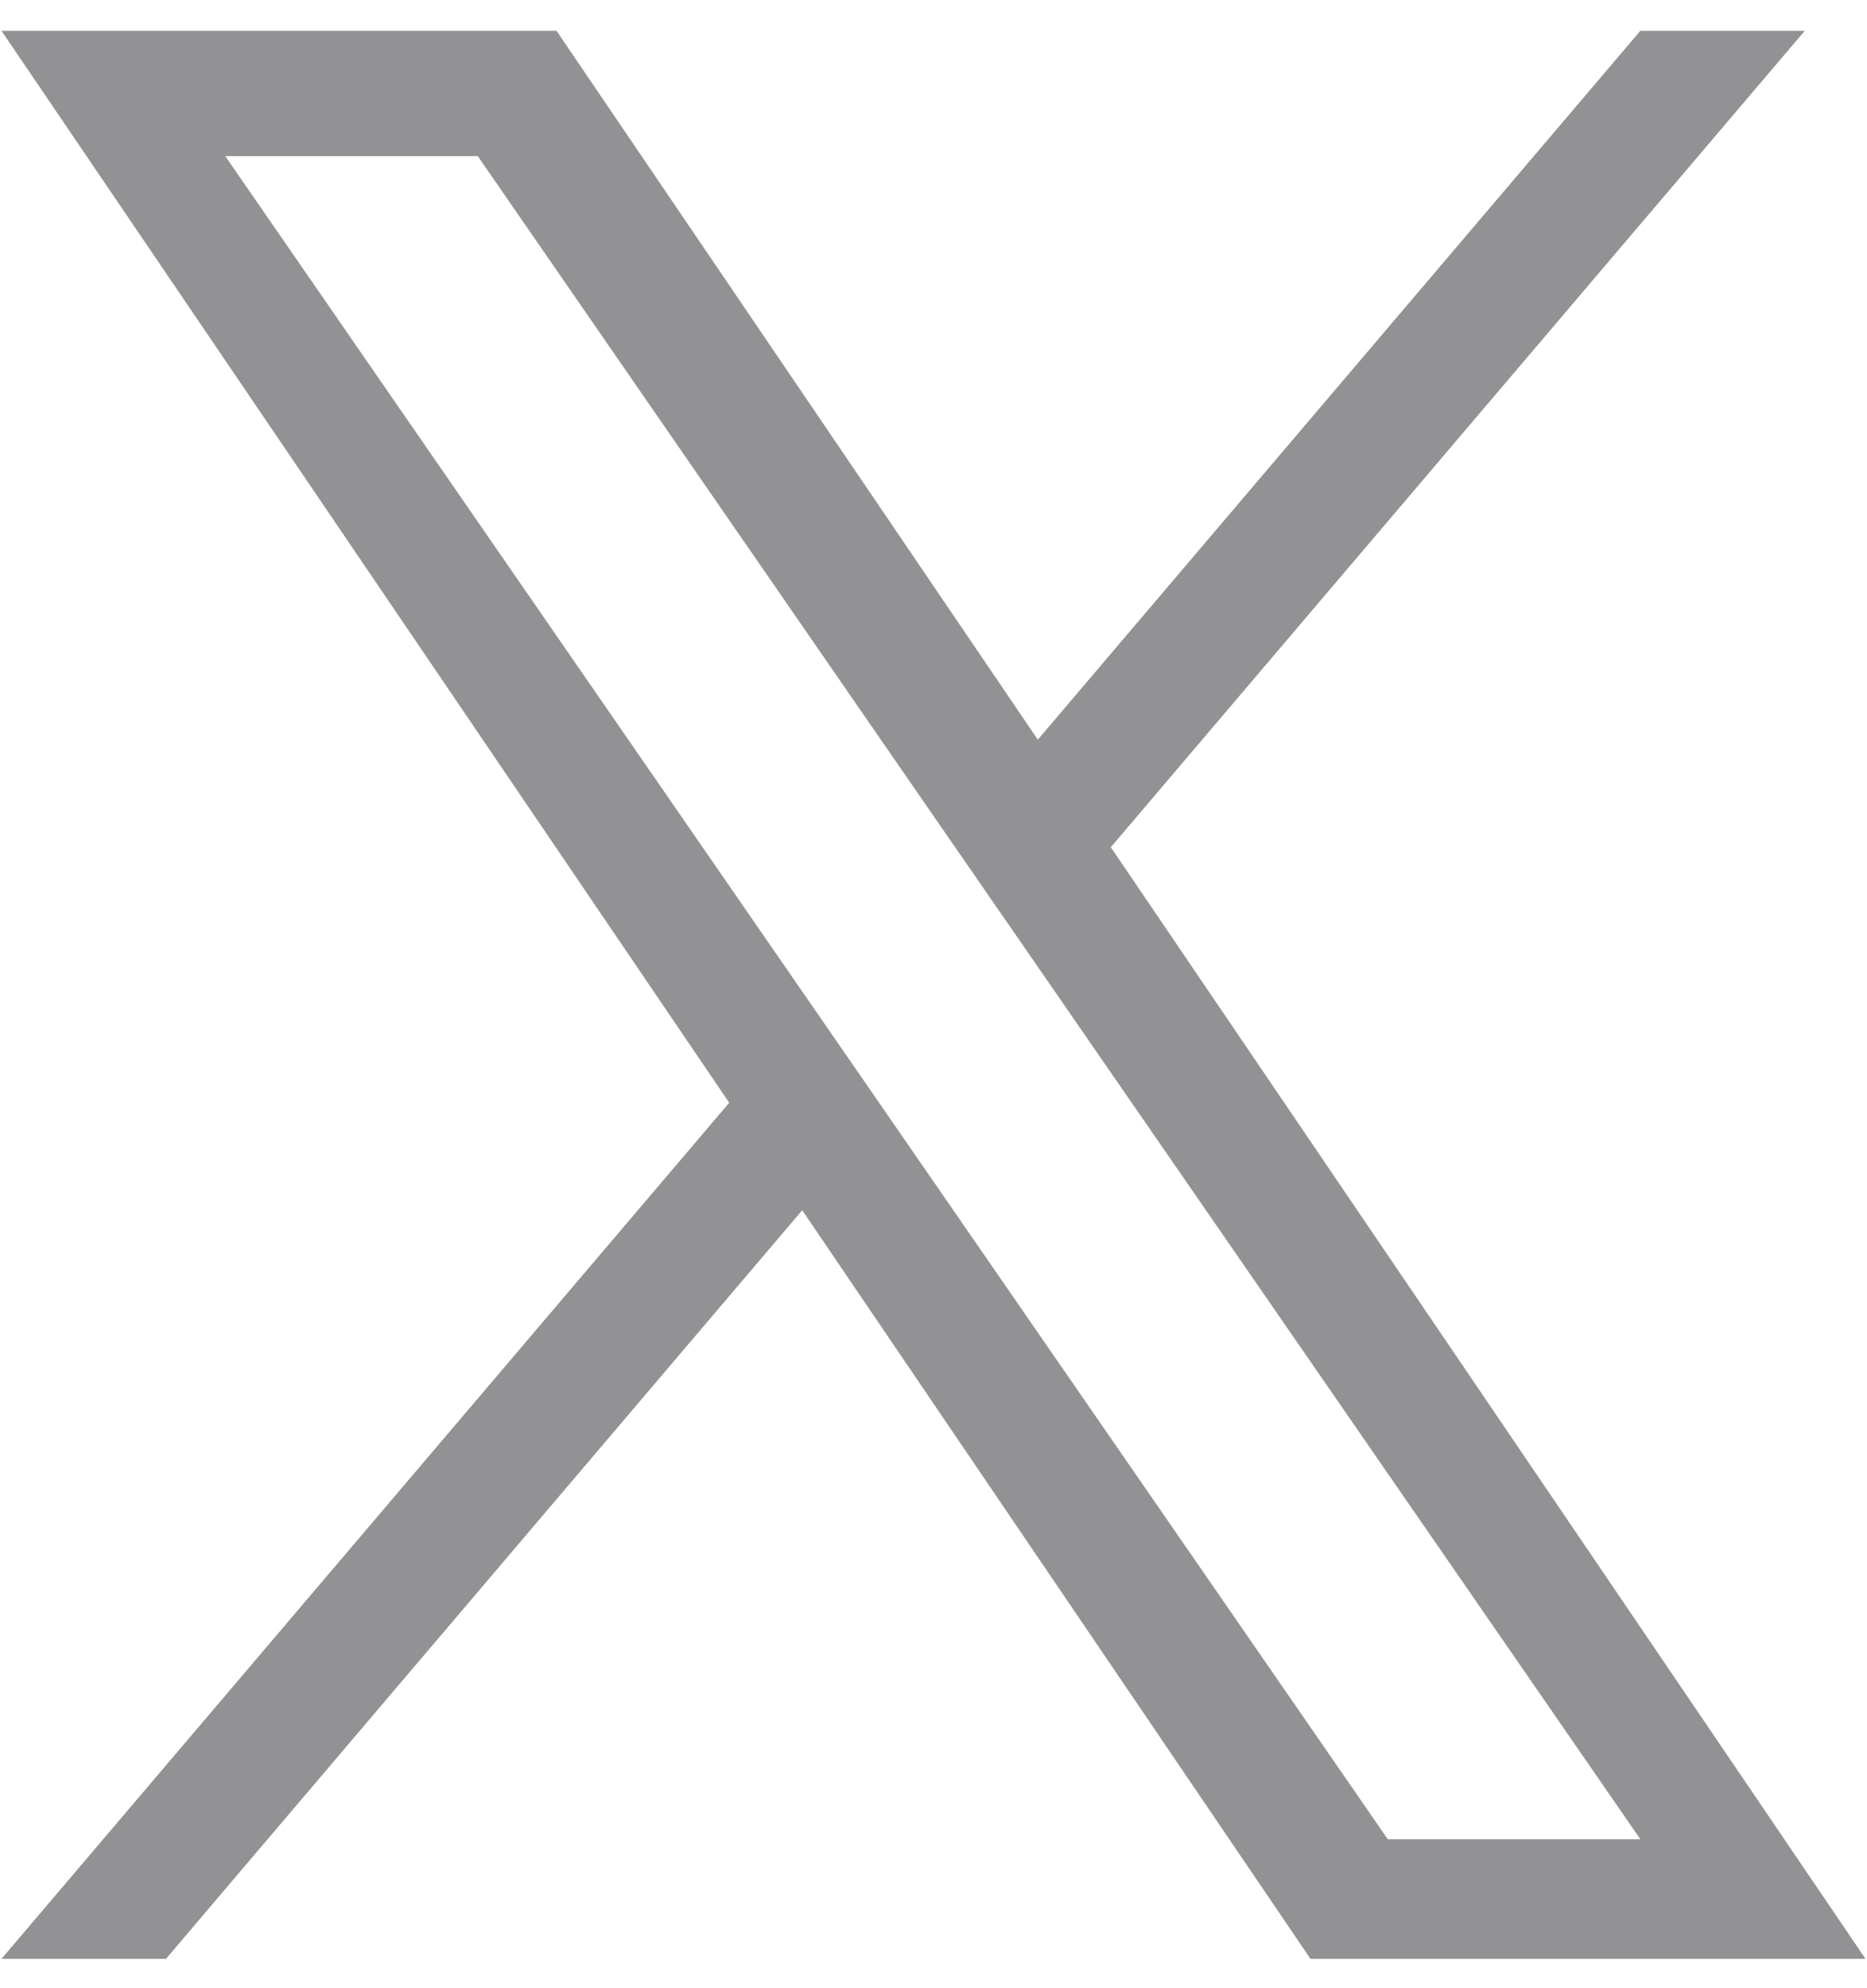 <svg width="31" height="33" viewBox="0 0 31 33" fill="none" xmlns="http://www.w3.org/2000/svg">
<path d="M18.444 14.062L29.966 0.512H27.236L17.232 12.277L9.241 0.512H0.025L12.108 18.303L0.025 32.512H2.756L13.32 20.087L21.759 32.512H30.975L18.444 14.062H18.444ZM14.705 18.459L13.48 16.688L3.74 2.591H7.933L15.794 13.968L17.019 15.739L27.237 30.527H23.043L14.705 18.46V18.459Z" fill="#929294"/>
</svg>
